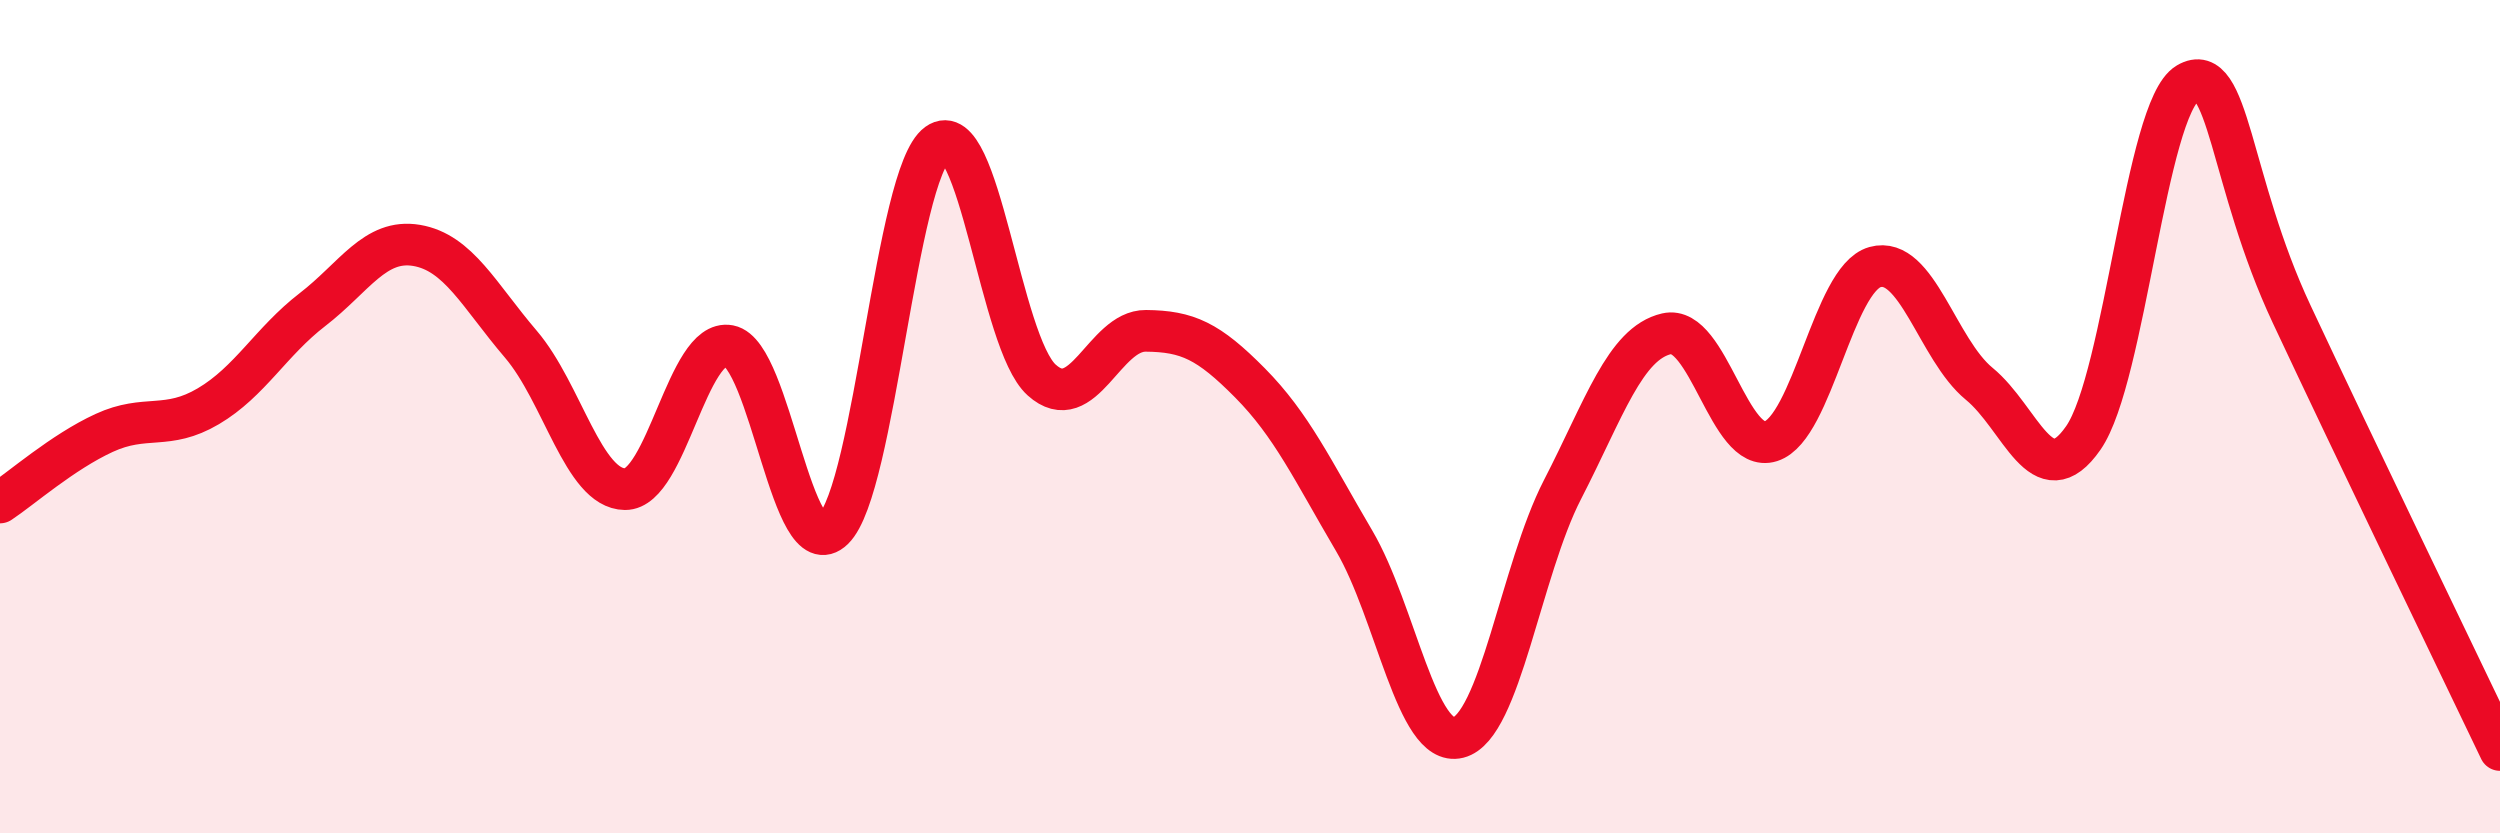 
    <svg width="60" height="20" viewBox="0 0 60 20" xmlns="http://www.w3.org/2000/svg">
      <path
        d="M 0,12.06 C 0.5,11.73 1.5,10.85 2.5,10.39 C 3.5,9.93 4,10.34 5,9.75 C 6,9.16 6.5,8.2 7.5,7.43 C 8.5,6.66 9,5.72 10,5.89 C 11,6.06 11.5,7.09 12.5,8.26 C 13.5,9.43 14,11.73 15,11.74 C 16,11.75 16.5,8.11 17.5,8.3 C 18.5,8.49 19,13.67 20,12.7 C 21,11.73 21.5,4.17 22.5,3.45 C 23.5,2.73 24,8.22 25,9.12 C 26,10.02 26.5,7.93 27.5,7.94 C 28.5,7.95 29,8.18 30,9.19 C 31,10.2 31.5,11.28 32.5,12.98 C 33.5,14.68 34,17.95 35,17.7 C 36,17.45 36.5,13.69 37.5,11.75 C 38.5,9.81 39,8.24 40,8.01 C 41,7.78 41.5,10.91 42.5,10.59 C 43.5,10.27 44,6.69 45,6.41 C 46,6.13 46.5,8.39 47.5,9.21 C 48.5,10.03 49,11.95 50,10.51 C 51,9.07 51.5,2.59 52.5,2 C 53.5,1.41 53.5,4.34 55,7.54 C 56.5,10.74 59,15.91 60,18L60 20L0 20Z"
        fill="#EB0A25"
        opacity="0.1"
        stroke-linecap="round"
        stroke-linejoin="round"
      />
      <path
        d="M 0,12.06 C 0.5,11.73 1.5,10.85 2.5,10.39 C 3.5,9.93 4,10.34 5,9.75 C 6,9.16 6.5,8.2 7.5,7.43 C 8.5,6.66 9,5.72 10,5.89 C 11,6.06 11.5,7.09 12.5,8.26 C 13.5,9.43 14,11.73 15,11.74 C 16,11.75 16.5,8.11 17.5,8.3 C 18.5,8.49 19,13.67 20,12.7 C 21,11.73 21.5,4.17 22.5,3.45 C 23.5,2.73 24,8.22 25,9.12 C 26,10.02 26.5,7.93 27.5,7.94 C 28.5,7.95 29,8.18 30,9.19 C 31,10.2 31.5,11.28 32.5,12.98 C 33.5,14.68 34,17.95 35,17.7 C 36,17.45 36.5,13.69 37.5,11.75 C 38.5,9.81 39,8.24 40,8.01 C 41,7.78 41.5,10.91 42.5,10.59 C 43.5,10.27 44,6.69 45,6.41 C 46,6.13 46.5,8.39 47.5,9.21 C 48.5,10.03 49,11.95 50,10.51 C 51,9.07 51.5,2.59 52.5,2 C 53.5,1.41 53.5,4.34 55,7.54 C 56.5,10.74 59,15.91 60,18"
        stroke="#EB0A25"
        stroke-width="1"
        fill="none"
        stroke-linecap="round"
        stroke-linejoin="round"
      />
    </svg>
  